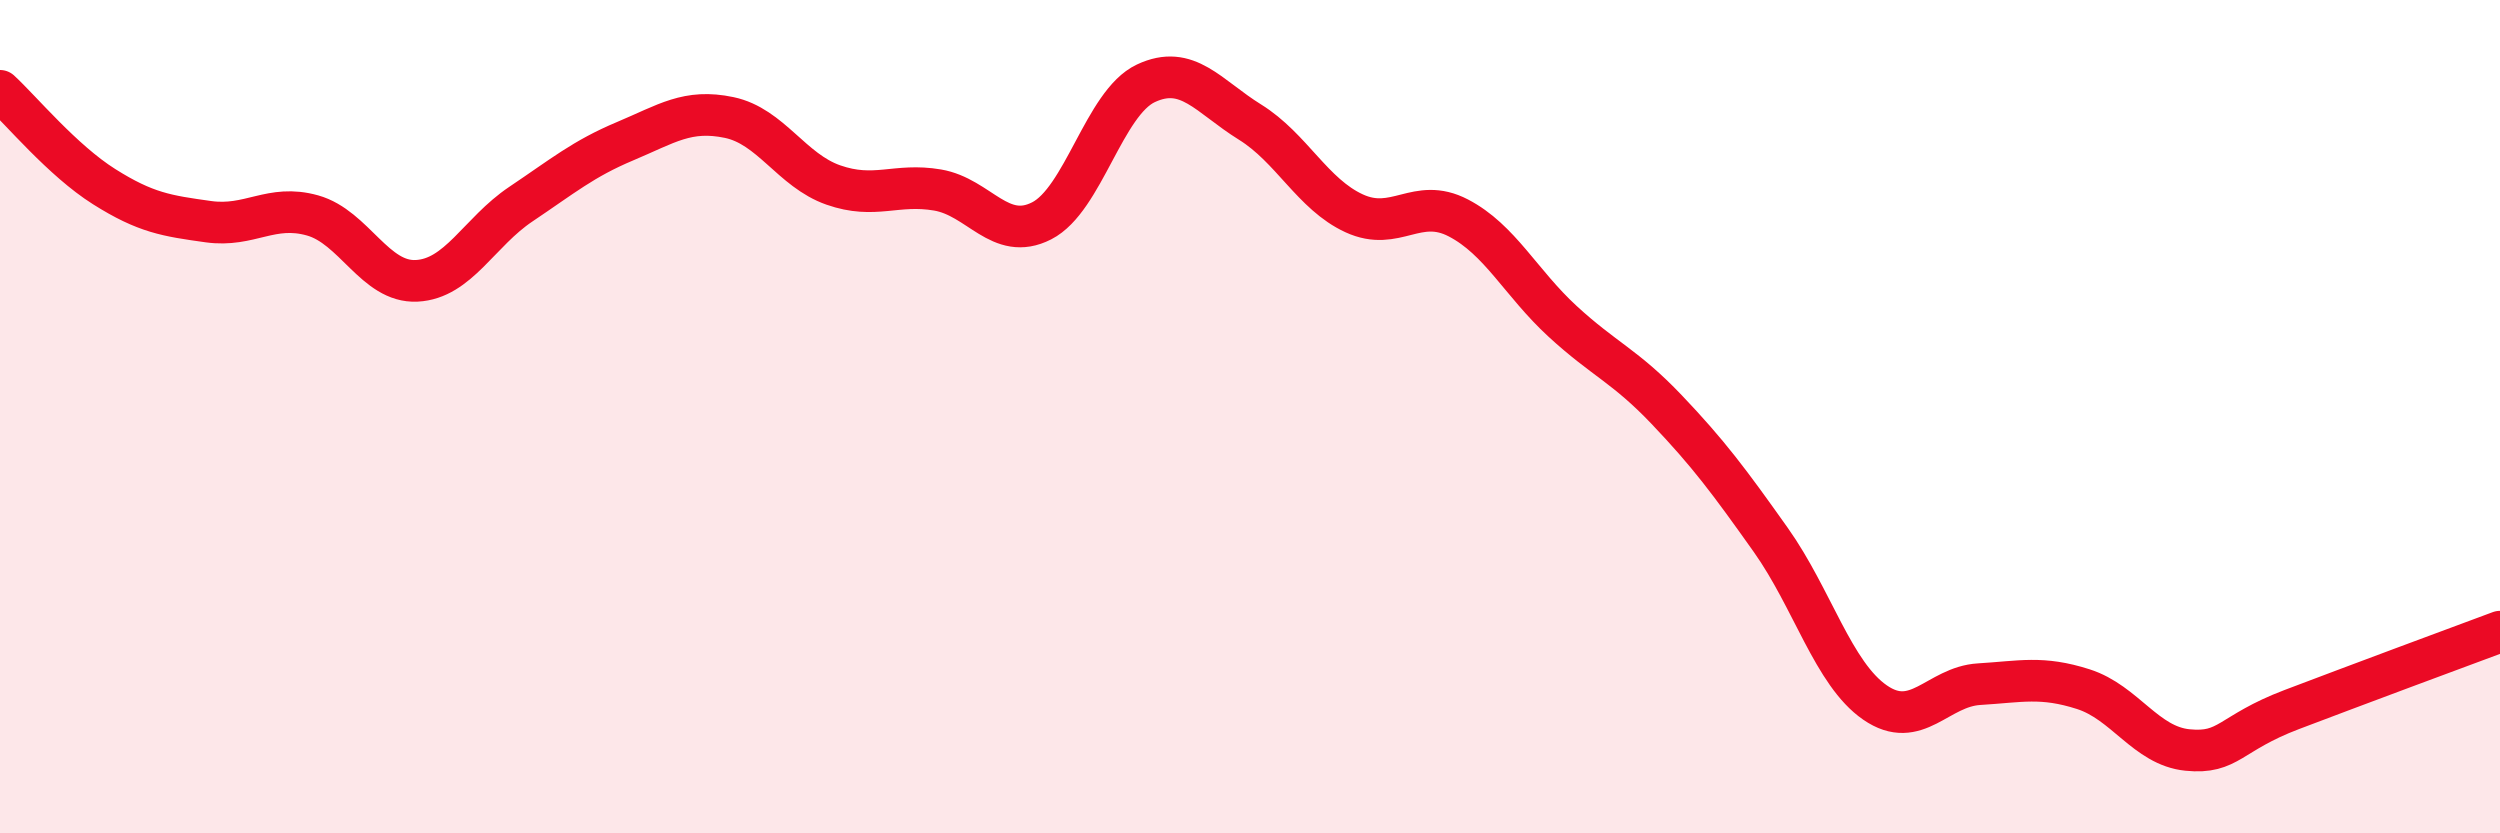 
    <svg width="60" height="20" viewBox="0 0 60 20" xmlns="http://www.w3.org/2000/svg">
      <path
        d="M 0,2.18 C 0.5,2.64 1.5,3.85 2.5,4.48 C 3.5,5.11 4,5.18 5,5.32 C 6,5.46 6.5,4.89 7.5,5.17 C 8.5,5.45 9,6.79 10,6.74 C 11,6.69 11.5,5.57 12.5,4.9 C 13.5,4.23 14,3.81 15,3.39 C 16,2.97 16.5,2.61 17.5,2.82 C 18.5,3.03 19,4.09 20,4.44 C 21,4.79 21.5,4.39 22.5,4.56 C 23.5,4.73 24,5.81 25,5.3 C 26,4.79 26.5,2.47 27.5,2 C 28.5,1.53 29,2.31 30,2.93 C 31,3.55 31.5,4.66 32.5,5.12 C 33.5,5.58 34,4.71 35,5.23 C 36,5.75 36.5,6.79 37.5,7.71 C 38.5,8.63 39,8.78 40,9.83 C 41,10.88 41.5,11.55 42.5,12.96 C 43.5,14.37 44,16.17 45,16.86 C 46,17.55 46.5,16.48 47.5,16.42 C 48.5,16.36 49,16.22 50,16.54 C 51,16.86 51.5,17.9 52.5,18 C 53.5,18.1 53.5,17.6 55,17.03 C 56.5,16.46 59,15.53 60,15.16L60 20L0 20Z"
        fill="#EB0A25"
        opacity="0.1"
        stroke-linecap="round"
        stroke-linejoin="round"
      />
      <path
        d="M 0,2.18 C 0.5,2.64 1.5,3.85 2.5,4.48 C 3.5,5.11 4,5.18 5,5.32 C 6,5.46 6.5,4.89 7.5,5.17 C 8.5,5.45 9,6.79 10,6.74 C 11,6.69 11.5,5.57 12.5,4.9 C 13.5,4.23 14,3.81 15,3.39 C 16,2.97 16.5,2.61 17.5,2.82 C 18.5,3.03 19,4.09 20,4.44 C 21,4.79 21.5,4.39 22.5,4.56 C 23.5,4.73 24,5.81 25,5.3 C 26,4.79 26.5,2.47 27.5,2 C 28.5,1.53 29,2.31 30,2.93 C 31,3.55 31.5,4.66 32.5,5.12 C 33.5,5.58 34,4.71 35,5.23 C 36,5.75 36.5,6.79 37.5,7.71 C 38.5,8.63 39,8.78 40,9.83 C 41,10.88 41.5,11.55 42.5,12.96 C 43.5,14.37 44,16.17 45,16.86 C 46,17.55 46.5,16.48 47.5,16.42 C 48.5,16.36 49,16.22 50,16.54 C 51,16.86 51.5,17.9 52.5,18 C 53.5,18.1 53.5,17.6 55,17.03 C 56.5,16.46 59,15.53 60,15.16"
        stroke="#EB0A25"
        stroke-width="1"
        fill="none"
        stroke-linecap="round"
        stroke-linejoin="round"
      />
    </svg>
  